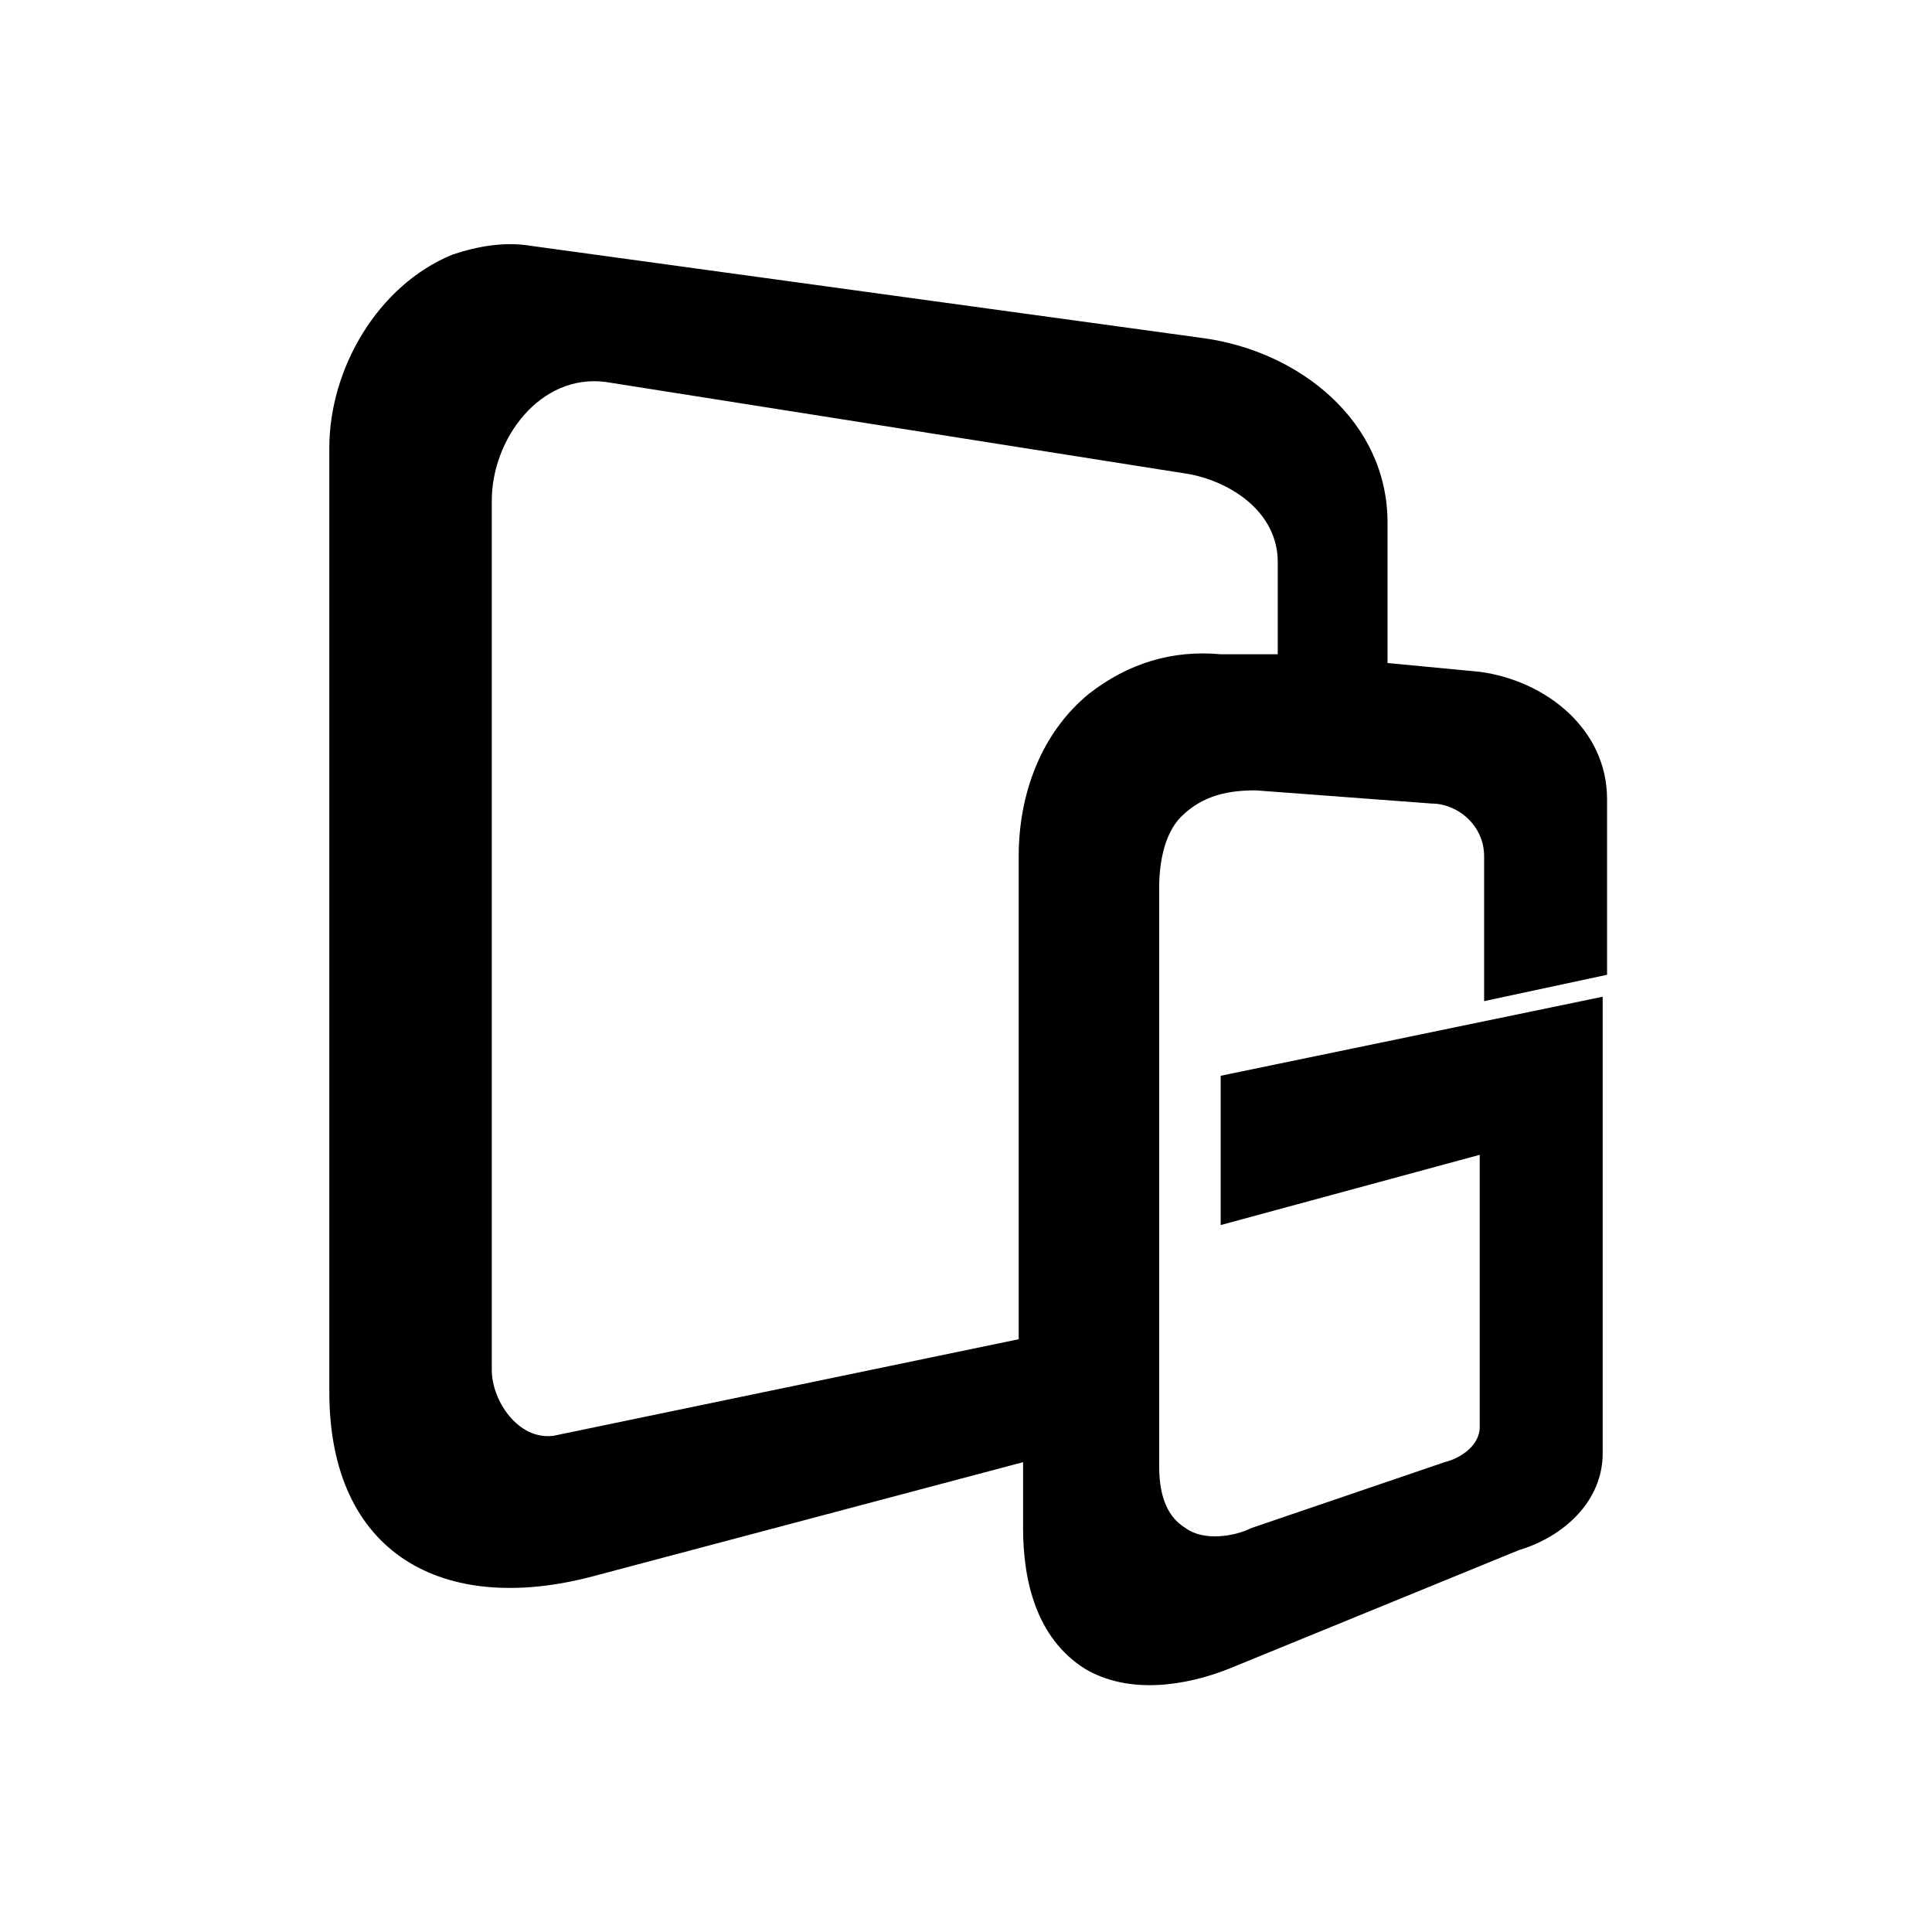 <svg xmlns="http://www.w3.org/2000/svg" width="44" height="44" viewBox="0 0 44 44"><path d="M31.6,15.1l2.1,0.2c1.5,0.2,2.9,1.3,2.9,2.9v4l-2.8,0.6v-3.3c0-0.7-0.6-1.2-1.2-1.2L28.6,18 c-0.6,0-1.2,0.1-1.7,0.6c-0.4,0.4-0.5,1.1-0.5,1.6v13.2c0,0.5,0.1,1.1,0.6,1.4c0.4,0.3,1.1,0.2,1.5,0l4.4-1.5 c0.4-0.1,0.8-0.4,0.8-0.8v-6.2l-5.9,1.6v-3.4l8.7-1.8v10.4c0,1.1-0.9,1.9-1.9,2.2L28,38c-1,0.4-2.3,0.6-3.3,0 c-1.1-0.7-1.4-2-1.4-3.2v-1.5l-9.8,2.6c-3.4,0.9-6-0.5-6-4.2V10.2c0-1.8,1.1-3.7,2.8-4.4c0.6-0.2,1.2-0.3,1.8-0.2l15.3,2.1 c2.2,0.3,4.2,1.9,4.2,4.2V15.1L31.6,15.1z M29.1,14.9v-2.1c0-1.1-1-1.8-2-2L13.8,8.7c-1.5-0.2-2.6,1.3-2.6,2.7v19.8 c0,0.7,0.6,1.6,1.4,1.5l10.6-2.2v-11c0-1.4,0.5-2.8,1.6-3.7c0.9-0.7,1.9-1,3-0.9L29.1,14.9z" fill="#000"/></svg>